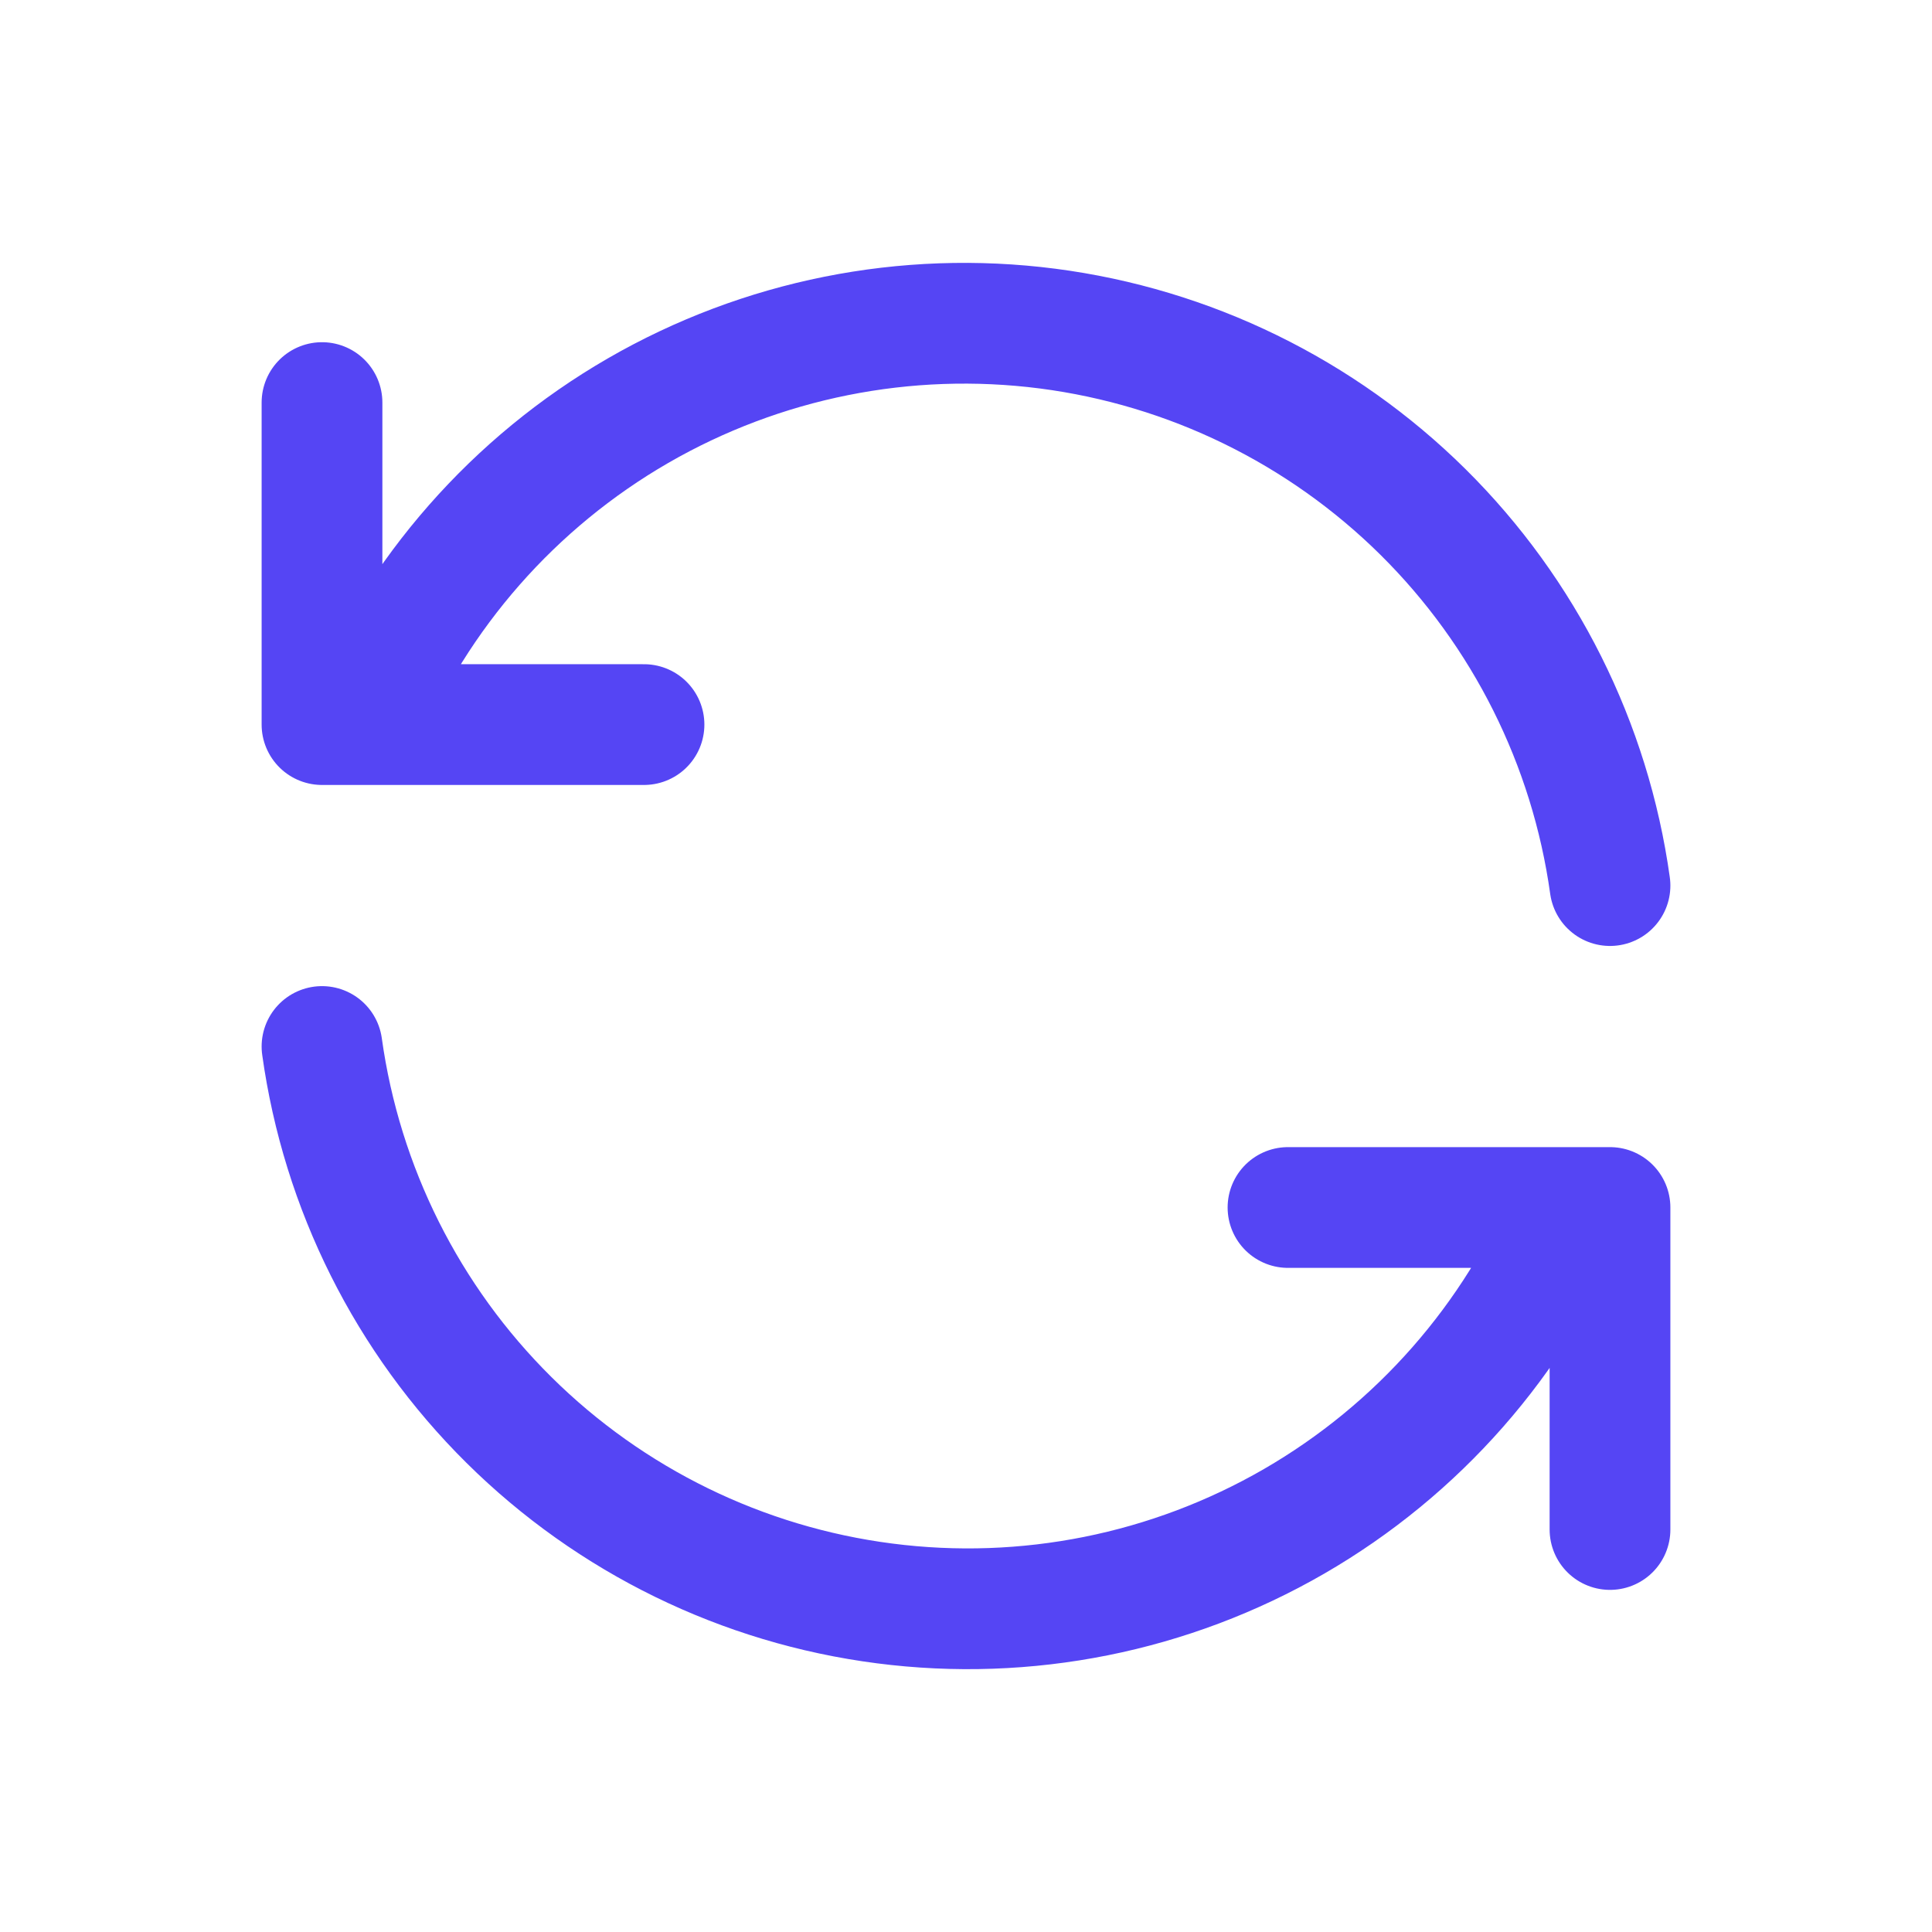 <svg width="24" height="24" viewBox="0 0 24 24" fill="none" xmlns="http://www.w3.org/2000/svg">
<g clip-path="url(#clip0_559_8947)">
<path d="M20 11.001C19.755 9.241 18.939 7.61 17.677 6.36C16.414 5.11 14.776 4.31 13.014 4.082C11.252 3.855 9.464 4.213 7.925 5.102C6.387 5.991 5.183 7.361 4.5 9.001M4 5.001V9.001H8" stroke="#5545F4" stroke-width="1.5" stroke-linecap="round" stroke-linejoin="round"/>
<path d="M4 13C4.245 14.76 5.061 16.39 6.323 17.64C7.586 18.891 9.224 19.691 10.986 19.918C12.748 20.146 14.536 19.788 16.075 18.899C17.613 18.01 18.817 16.64 19.5 15M20 19V15H16" stroke="#5545F4" stroke-width="1.5" stroke-linecap="round" stroke-linejoin="round"/>
</g>
<defs>
<clipPath id="clip0_559_8947">
<rect width="24" height="24" fill="white"/>
</clipPath>
</defs>
</svg>
